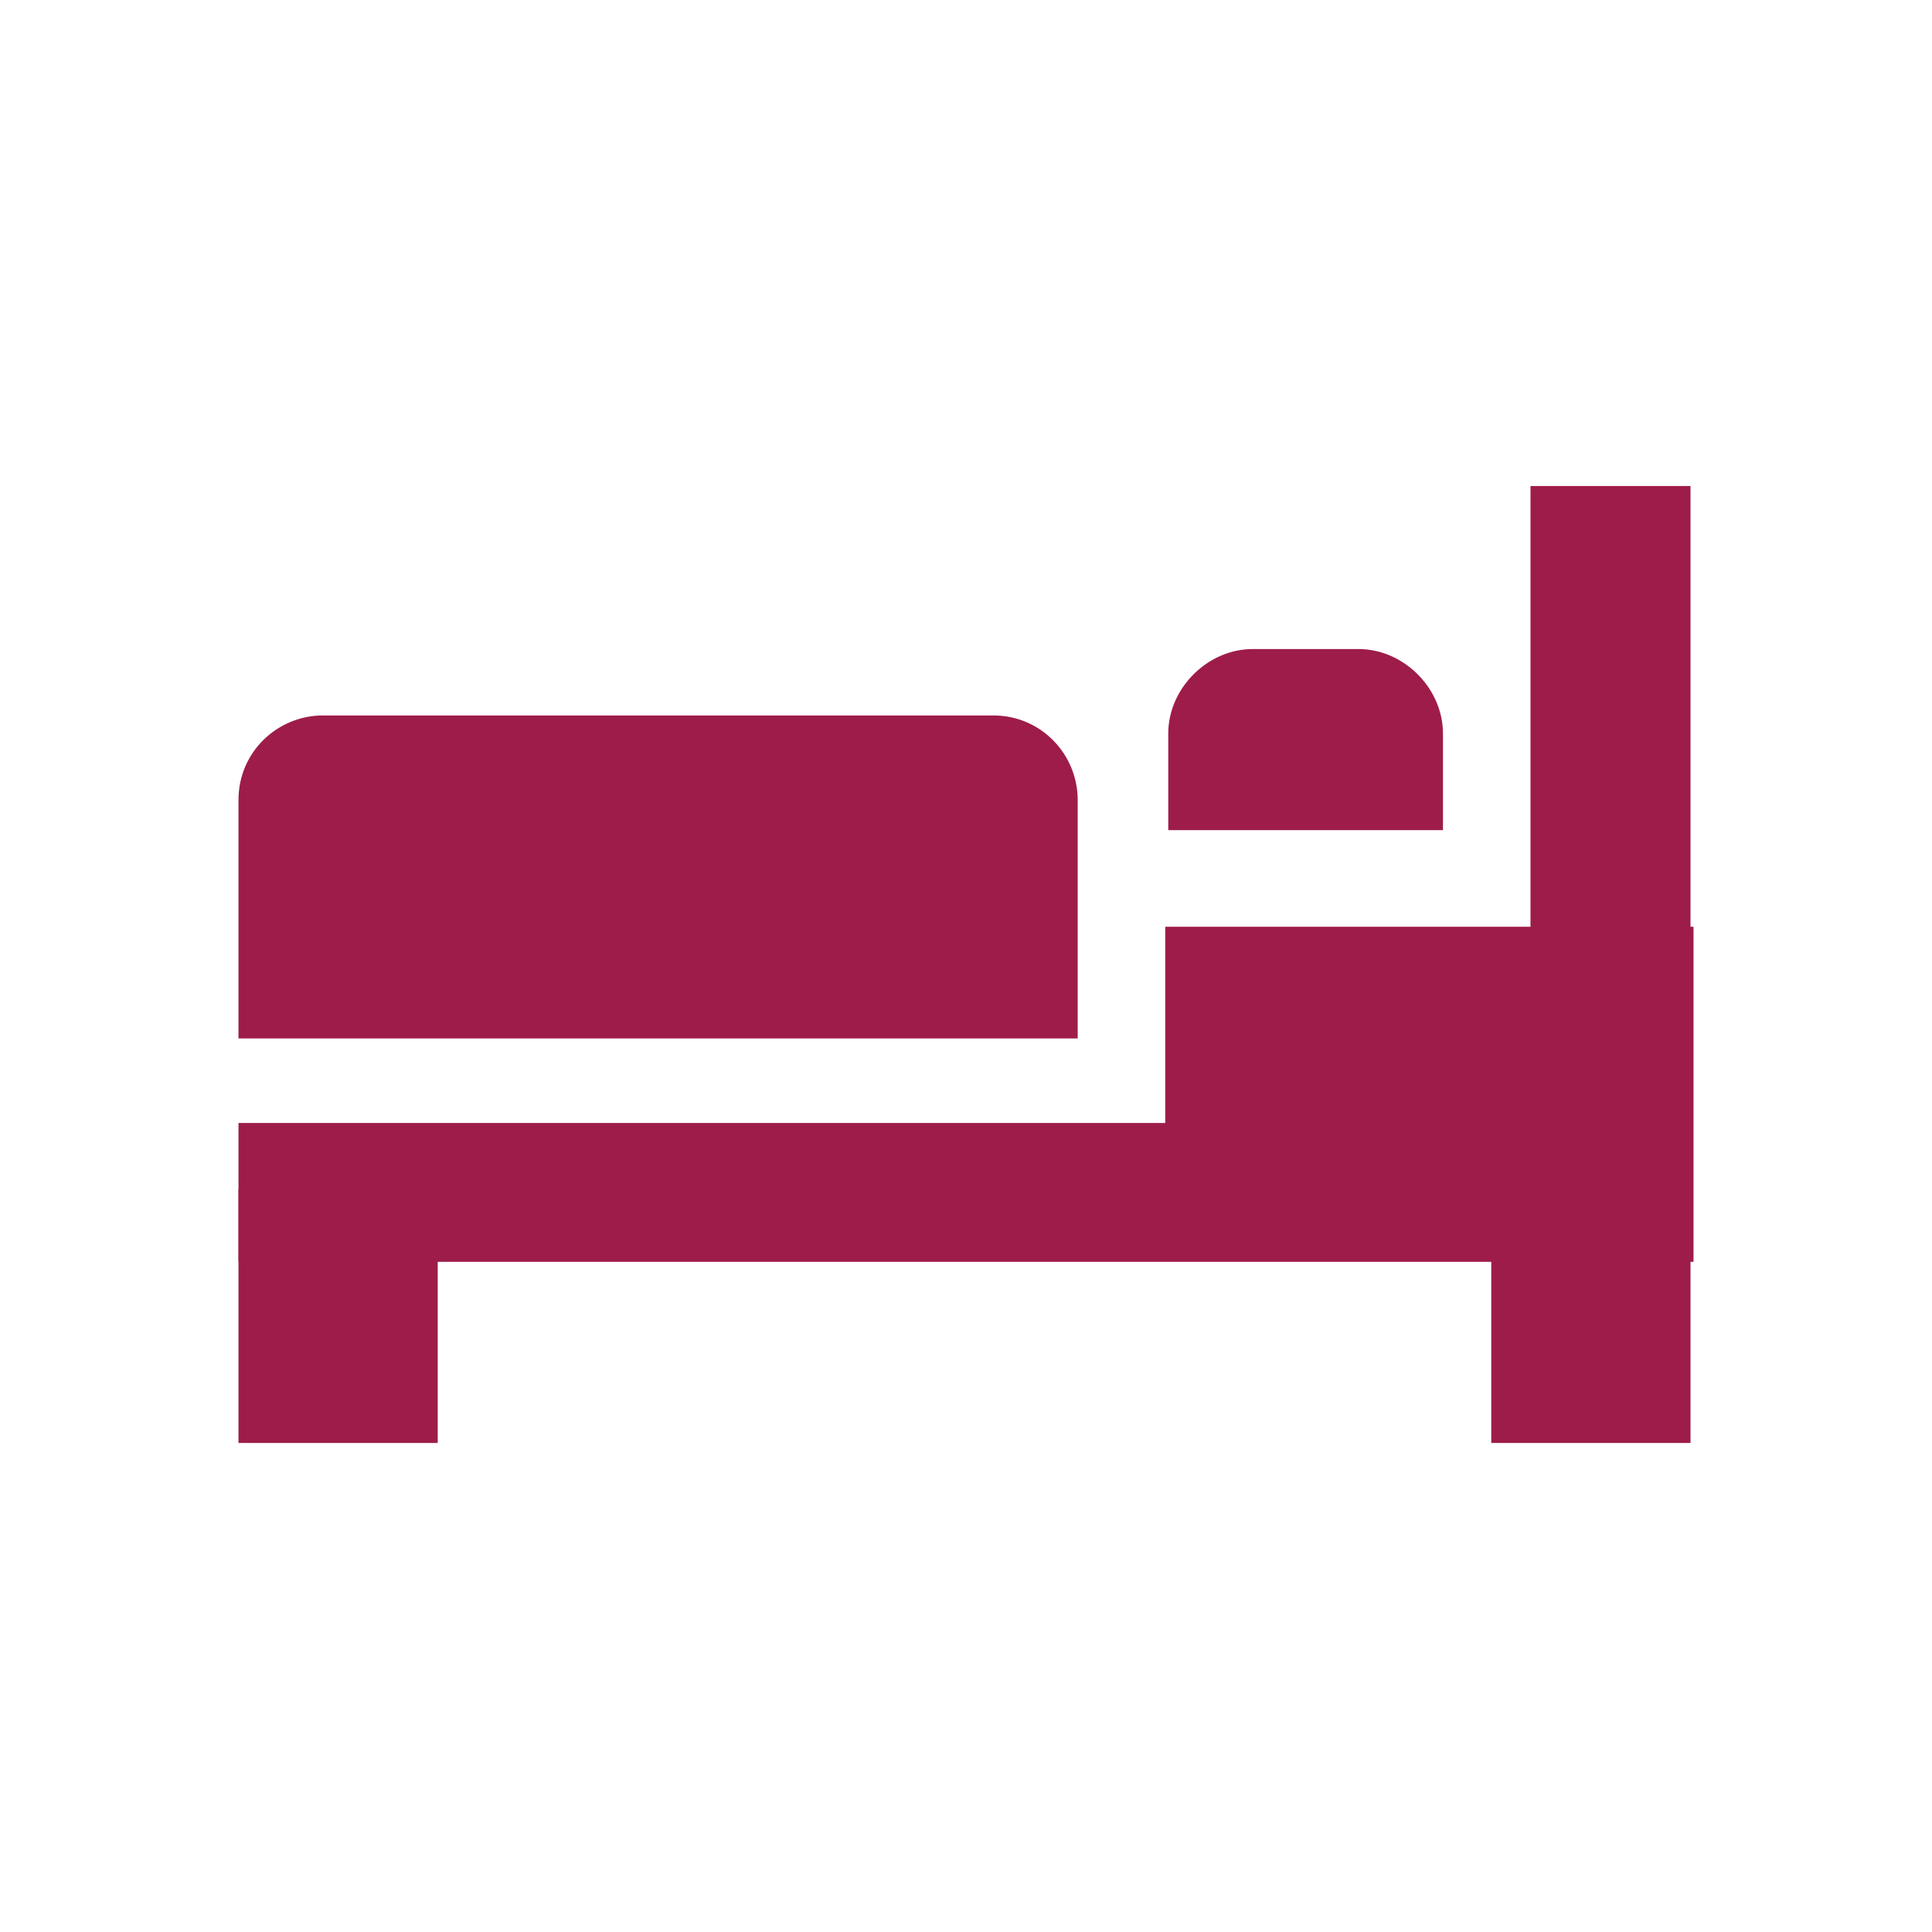 <?xml version="1.0" encoding="UTF-8"?>
<svg id="_イコン" data-name=" イコン" xmlns="http://www.w3.org/2000/svg" version="1.1" viewBox="0 0 64 64">
  <defs>
    <style>
      .cls-1 {
        fill: #9e1c4a;
        stroke-width: 0px;
      }
    </style>
  </defs>
  <g id="bed">
    <rect class="cls-1" x="7.9" y="39.4" width="6.6" height="8.4"/>
    <rect class="cls-1" x="49.4" y="39.4" width="6.6" height="8.4"/>
    <rect class="cls-1" x="50.7" y="16.1" width="5.3" height="19.7"/>
    <path class="cls-1" d="M41.5,21.5h3.5c1.5,0,2.8,1.3,2.8,2.8v3.2h-9.1v-3.2c0-1.5,1.3-2.8,2.8-2.8h0Z"/>
    <g>
      <polygon class="cls-1" points="38.6 30.7 38.6 34.4 38.6 37.2 35.7 37.2 7.9 37.2 7.9 41.8 56.1 41.8 56.1 30.7 38.6 30.7"/>
      <path class="cls-1" d="M33,23.7H10.7c-1.5,0-2.8,1.2-2.8,2.8v7.9h27.8v-7.9c0-1.5-1.2-2.8-2.8-2.8h0Z"/>
    </g>
  </g>
</svg>